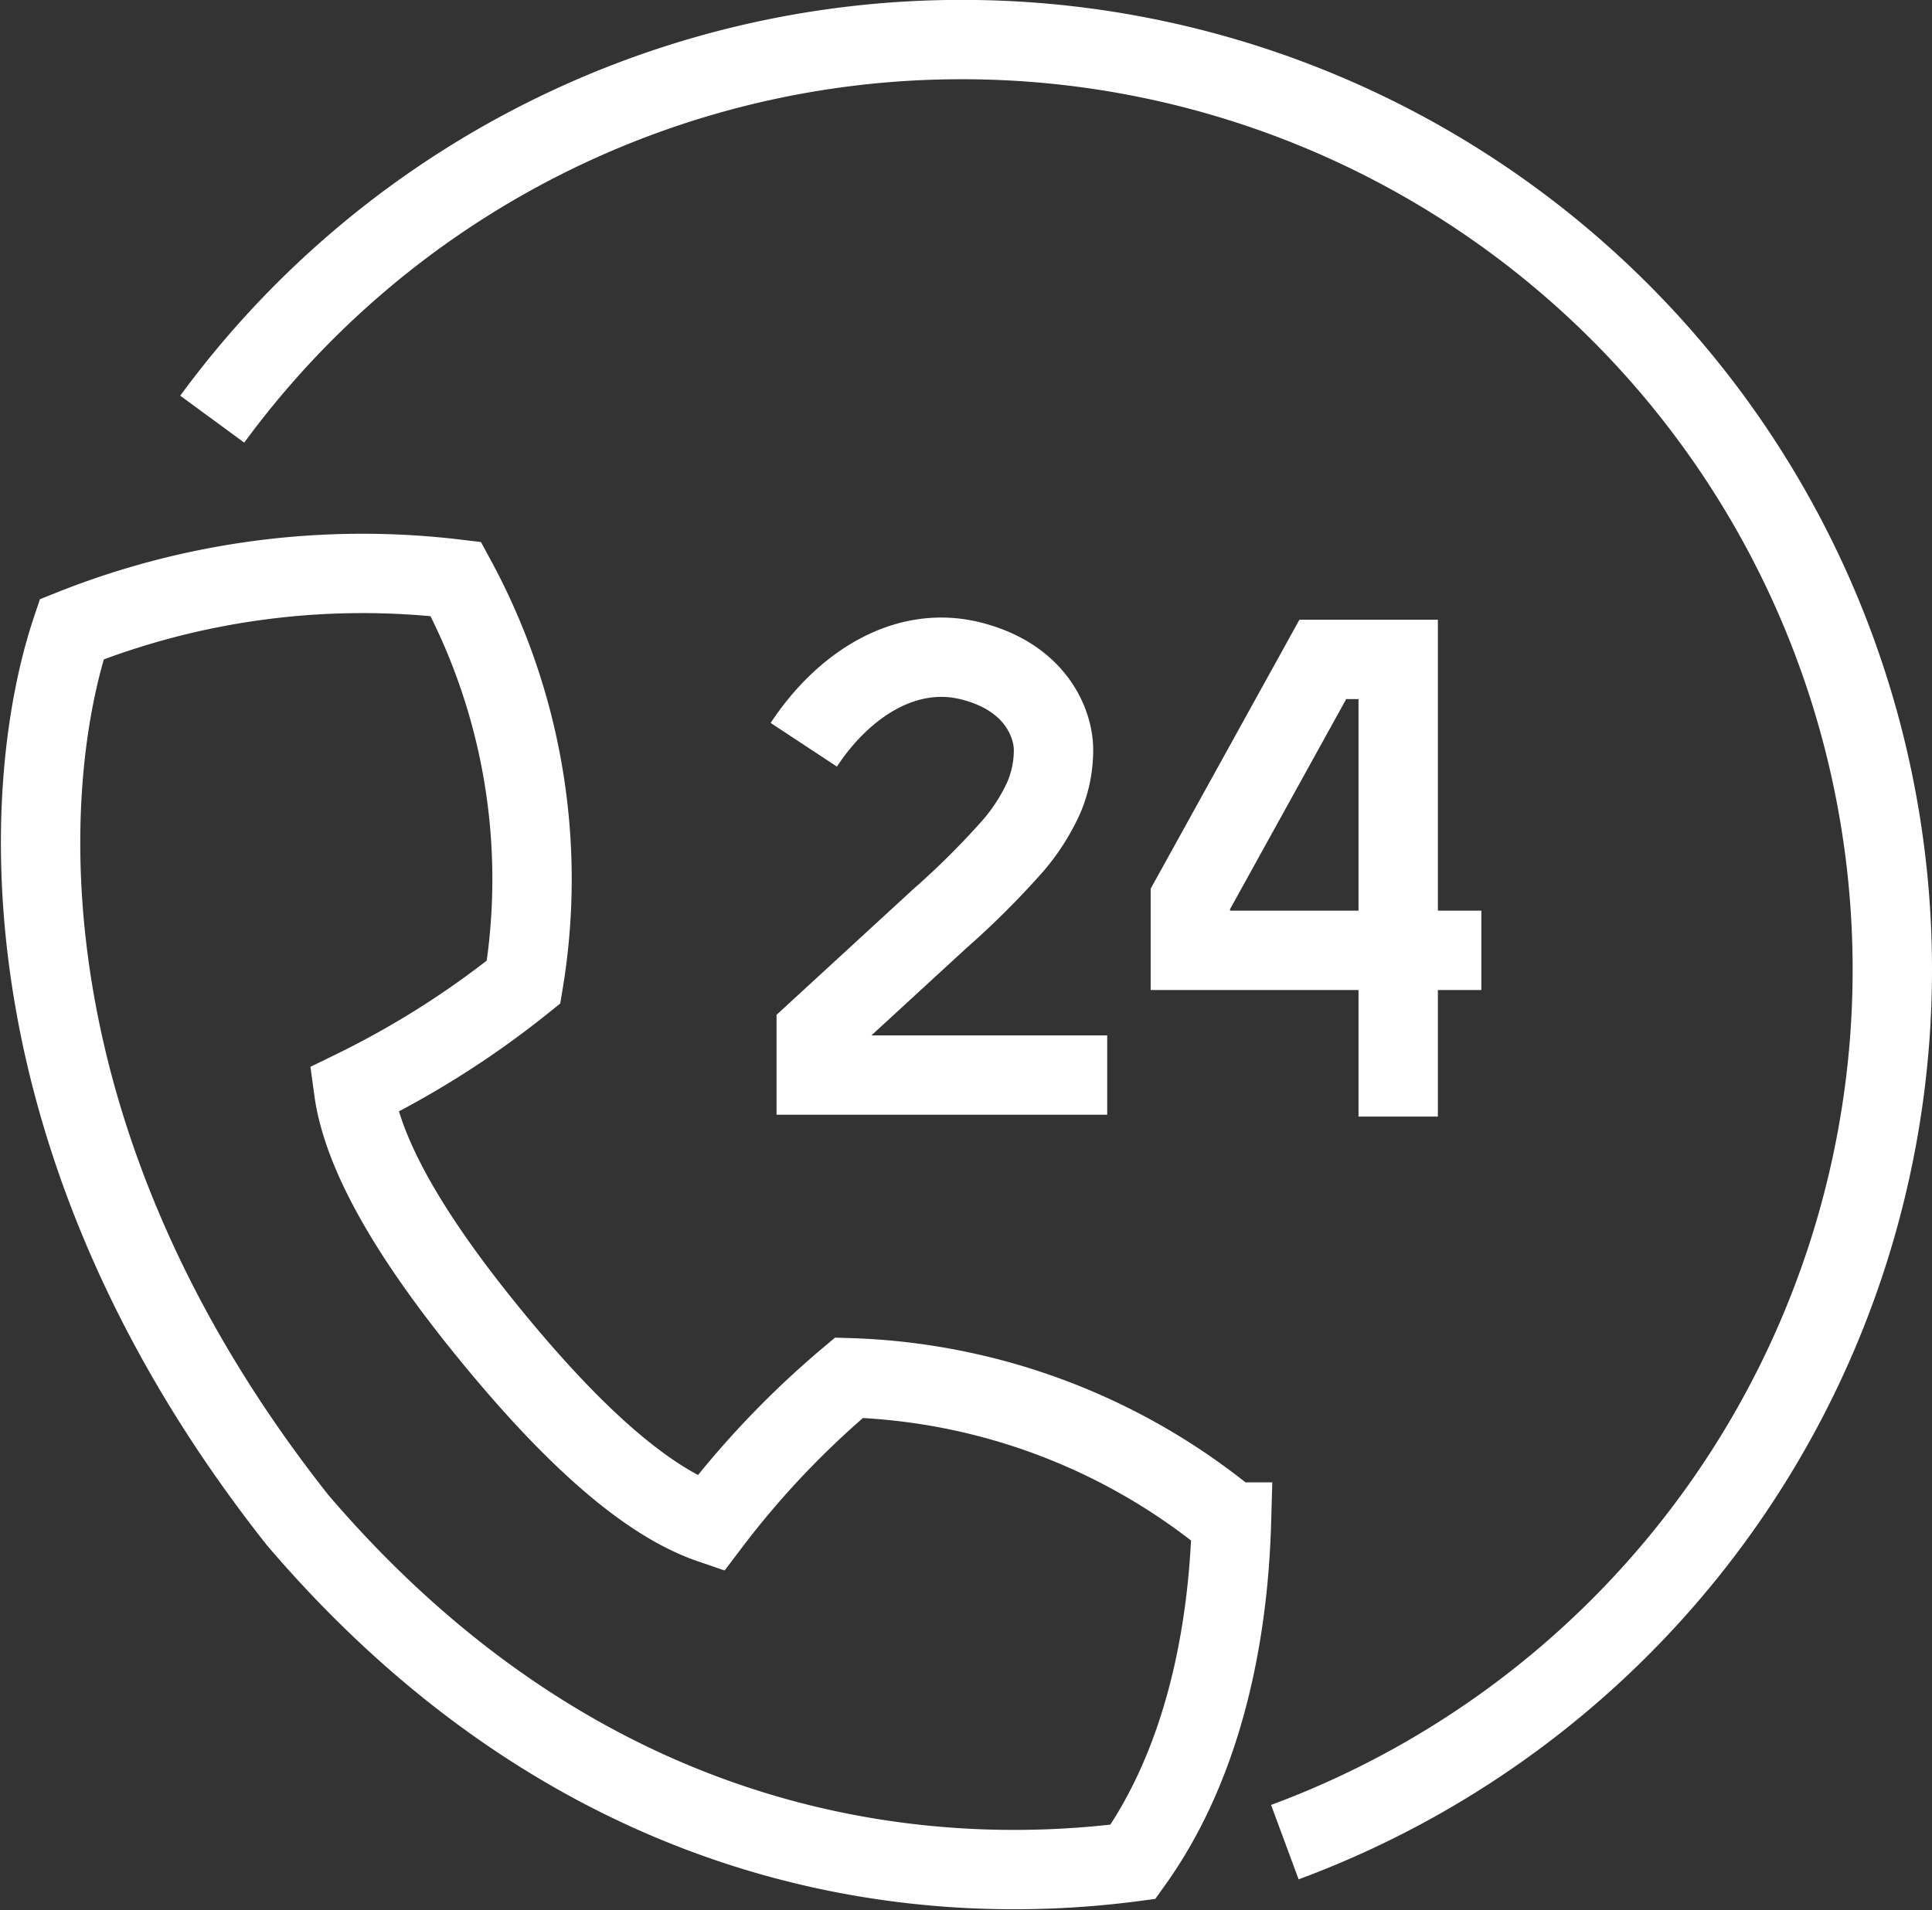 <svg xmlns="http://www.w3.org/2000/svg" width="73.034" height="72.224" viewBox="0 0 73.034 72.224">
    <rect x="0" y="0" width="73.034" height="72.224" fill="#333333" stroke="none"/>
    <defs>
        <style>
            .prefix__cls-1{fill:none;stroke:#fff;stroke-miterlimit:10;stroke-width:3px}
        </style>
    </defs>
    <g id="prefix__support-icon" transform="translate(-295.14 103.048)">
        <path id="prefix__Path_155" d="M341.692-45.5a23.8 23.8 0 00-14.459-5.456 34.16 34.16 0 00-5.241 5.516c-2.685-.921-5.61-3.851-8.2-7s-4.9-6.586-5.284-9.4a34.244 34.244 0 006.424-4.076 23.8 23.8 0 00-2.56-15.241 29.7 29.7 0 00-14.521 1.9c-2.014 5.988-2.687 19.487 8.543 33.687 11.763 13.762 25.312 13.737 31.576 12.917 3.137-4.389 3.64-9.995 3.722-12.847z" class="prefix__cls-1" data-name="Path 155"/>
        <path id="prefix__Path_156" d="M336.995-62.4h-11v-1.62l4.671-4.294a31.19 31.19 0 002.762-2.75 7.594 7.594 0 001.166-1.819 4.567 4.567 0 00.371-1.819c0-.924-.609-2.721-3.116-3.355s-4.852.934-6.324 3.168m2.04 10.742" class="prefix__cls-1" data-name="Path 156"/>
        <path id="prefix__Path_157" d="M351.138-67.116h-11v-1.944l5.007-9.056h2.85v17.286" class="prefix__cls-1" data-name="Path 157"/>
        <path id="prefix__Path_158" d="M303.163-87.2a35.115 35.115 0 0128.347-14.352 35.164 35.164 0 0135.164 35.164 35.178 35.178 0 01-22.964 32.99" class="prefix__cls-1" data-name="Path 158"/>
    </g>
</svg>
